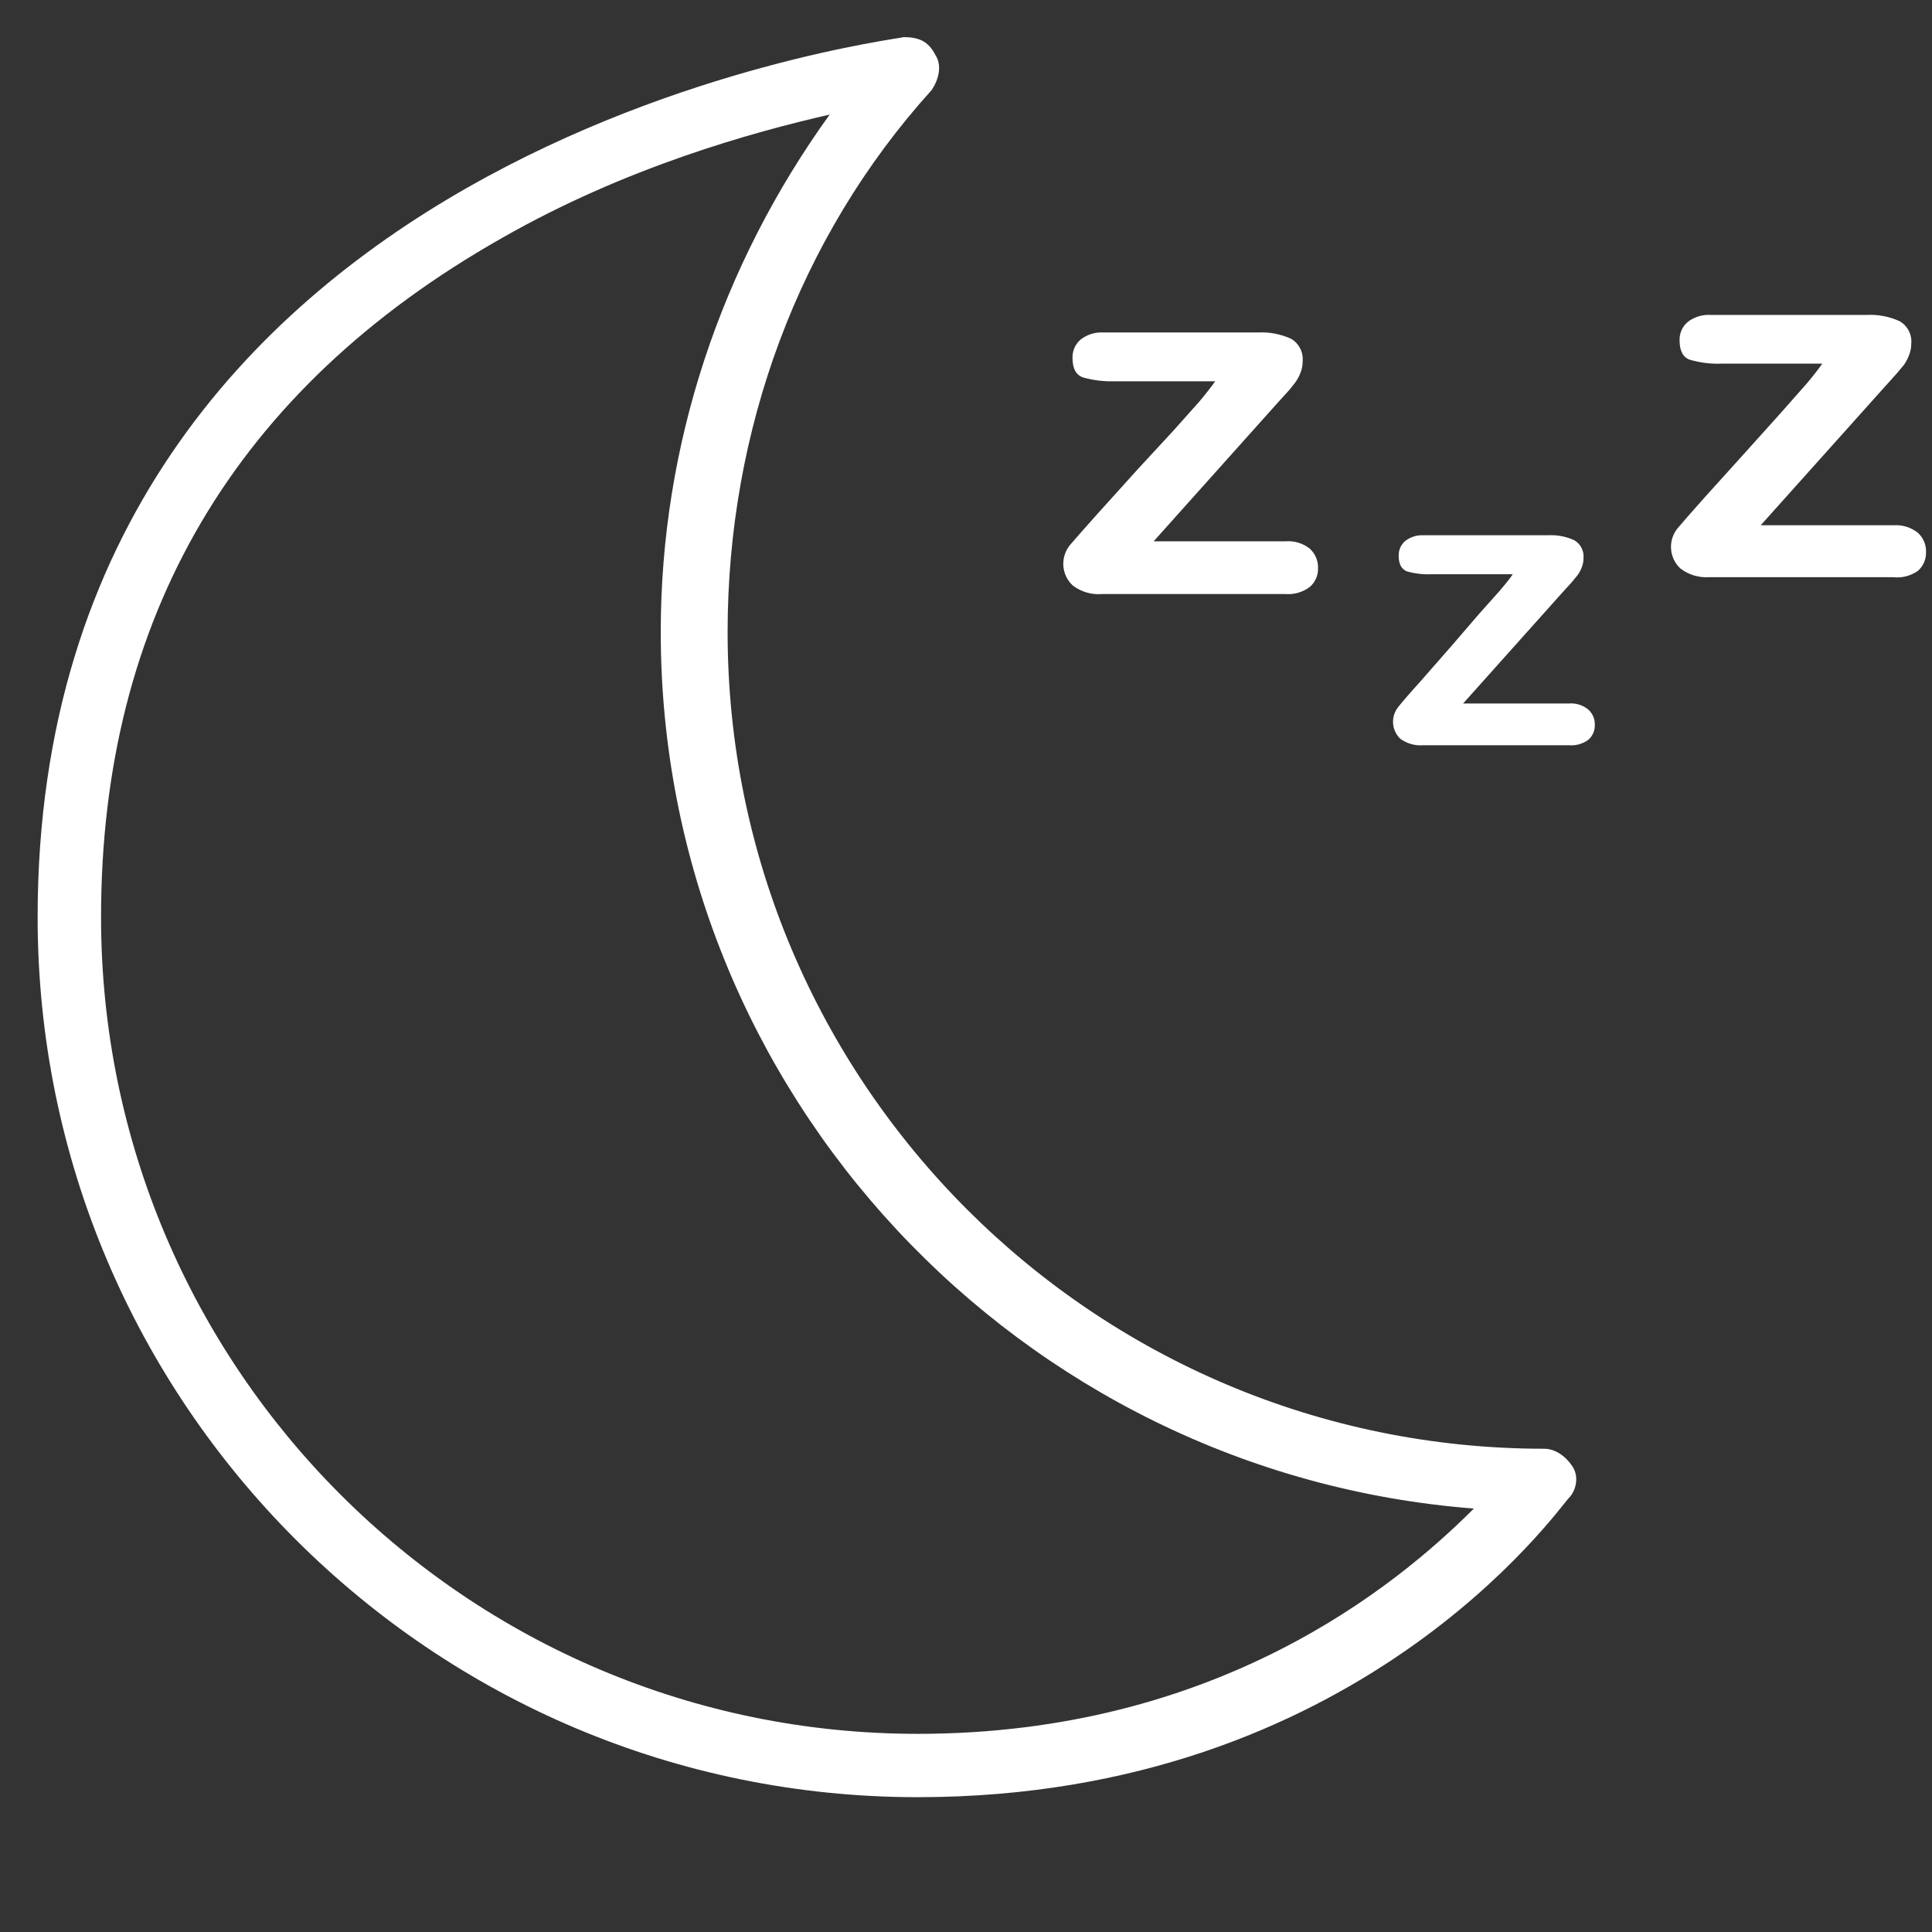 <svg width="23" height="23" viewBox="0 0 23 23" fill="none" xmlns="http://www.w3.org/2000/svg">
<rect x="0" y="0" width="23" height="23" fill="#333333" stroke="none"/>
<path d="M10.925 21.395C5.142 21.395 0.448 16.702 0.448 10.919C0.448 1.699 10.631 0.484 10.757 0.442C10.925 0.442 11.05 0.484 11.134 0.652C11.218 0.777 11.176 0.945 11.092 1.071C9.5 2.831 8.662 5.136 8.662 7.524C8.662 12.888 13.02 17.247 18.384 17.247C18.51 17.247 18.635 17.33 18.719 17.456C18.803 17.582 18.761 17.749 18.677 17.833C18.552 17.959 16.163 21.395 10.925 21.395ZM9.877 1.364C8.955 1.574 7.447 1.993 5.98 2.831C2.795 4.633 1.203 7.357 1.203 10.919C1.203 16.283 5.561 20.641 10.925 20.641C14.487 20.641 16.624 18.881 17.546 17.959C12.14 17.54 7.866 13.014 7.866 7.524C7.866 5.303 8.578 3.166 9.877 1.364Z" fill="white"/>
<path d="M15.594 6.533C15.513 6.468 15.41 6.436 15.306 6.444H13.734L15.212 4.793L15.351 4.64L15.422 4.55C15.447 4.515 15.467 4.477 15.482 4.438C15.499 4.395 15.508 4.349 15.508 4.303C15.518 4.194 15.464 4.088 15.37 4.033C15.246 3.977 15.112 3.951 14.976 3.958H13.139C13.041 3.952 12.944 3.981 12.866 4.041C12.801 4.096 12.765 4.177 12.768 4.262C12.768 4.389 12.811 4.466 12.896 4.494C13.017 4.528 13.143 4.543 13.27 4.539H14.467C14.418 4.608 14.353 4.691 14.273 4.786L13.966 5.13L13.551 5.579L13.068 6.114C12.901 6.301 12.791 6.426 12.738 6.488C12.62 6.633 12.634 6.845 12.772 6.971C12.871 7.046 12.993 7.082 13.116 7.072H15.302C15.407 7.08 15.511 7.05 15.594 6.986C15.658 6.931 15.693 6.85 15.691 6.765C15.694 6.678 15.659 6.593 15.594 6.533Z" fill="white"/>
<path d="M18.907 8.446C18.842 8.393 18.759 8.368 18.675 8.375H17.418L18.597 7.057L18.709 6.934L18.78 6.848C18.8 6.82 18.817 6.79 18.829 6.758C18.843 6.723 18.851 6.687 18.851 6.649C18.861 6.562 18.818 6.477 18.743 6.432C18.645 6.387 18.537 6.366 18.428 6.372H16.946C16.868 6.368 16.791 6.392 16.729 6.44C16.678 6.483 16.649 6.548 16.651 6.616C16.651 6.715 16.684 6.778 16.752 6.803C16.849 6.83 16.95 6.841 17.051 6.836H18.009C17.972 6.893 17.919 6.956 17.852 7.035L17.605 7.312L17.283 7.686L16.909 8.113C16.774 8.262 16.686 8.365 16.643 8.42C16.555 8.533 16.566 8.694 16.669 8.794C16.748 8.852 16.845 8.88 16.943 8.872H18.679C18.762 8.879 18.845 8.855 18.911 8.805C18.961 8.76 18.988 8.696 18.986 8.629C18.988 8.559 18.959 8.492 18.907 8.446Z" fill="white"/>
<path d="M22.832 6.343C22.751 6.278 22.648 6.246 22.544 6.253H20.961L22.439 4.603L22.578 4.449L22.668 4.341C22.692 4.306 22.712 4.268 22.727 4.228C22.744 4.185 22.753 4.14 22.753 4.094C22.764 3.984 22.71 3.879 22.615 3.824C22.492 3.768 22.357 3.742 22.222 3.749H20.366C20.268 3.743 20.171 3.772 20.093 3.832C20.028 3.886 19.992 3.968 19.995 4.052C19.995 4.18 20.038 4.257 20.122 4.284C20.244 4.319 20.37 4.334 20.497 4.329H21.694C21.645 4.399 21.58 4.482 21.5 4.576L21.189 4.928L20.785 5.377L20.302 5.912C20.135 6.1 20.025 6.224 19.973 6.287C19.854 6.431 19.869 6.643 20.006 6.769C20.105 6.844 20.228 6.88 20.351 6.871H22.533C22.638 6.884 22.745 6.857 22.832 6.796C22.896 6.74 22.931 6.659 22.929 6.575C22.933 6.487 22.897 6.402 22.832 6.343Z" fill="white"/>
</svg>
